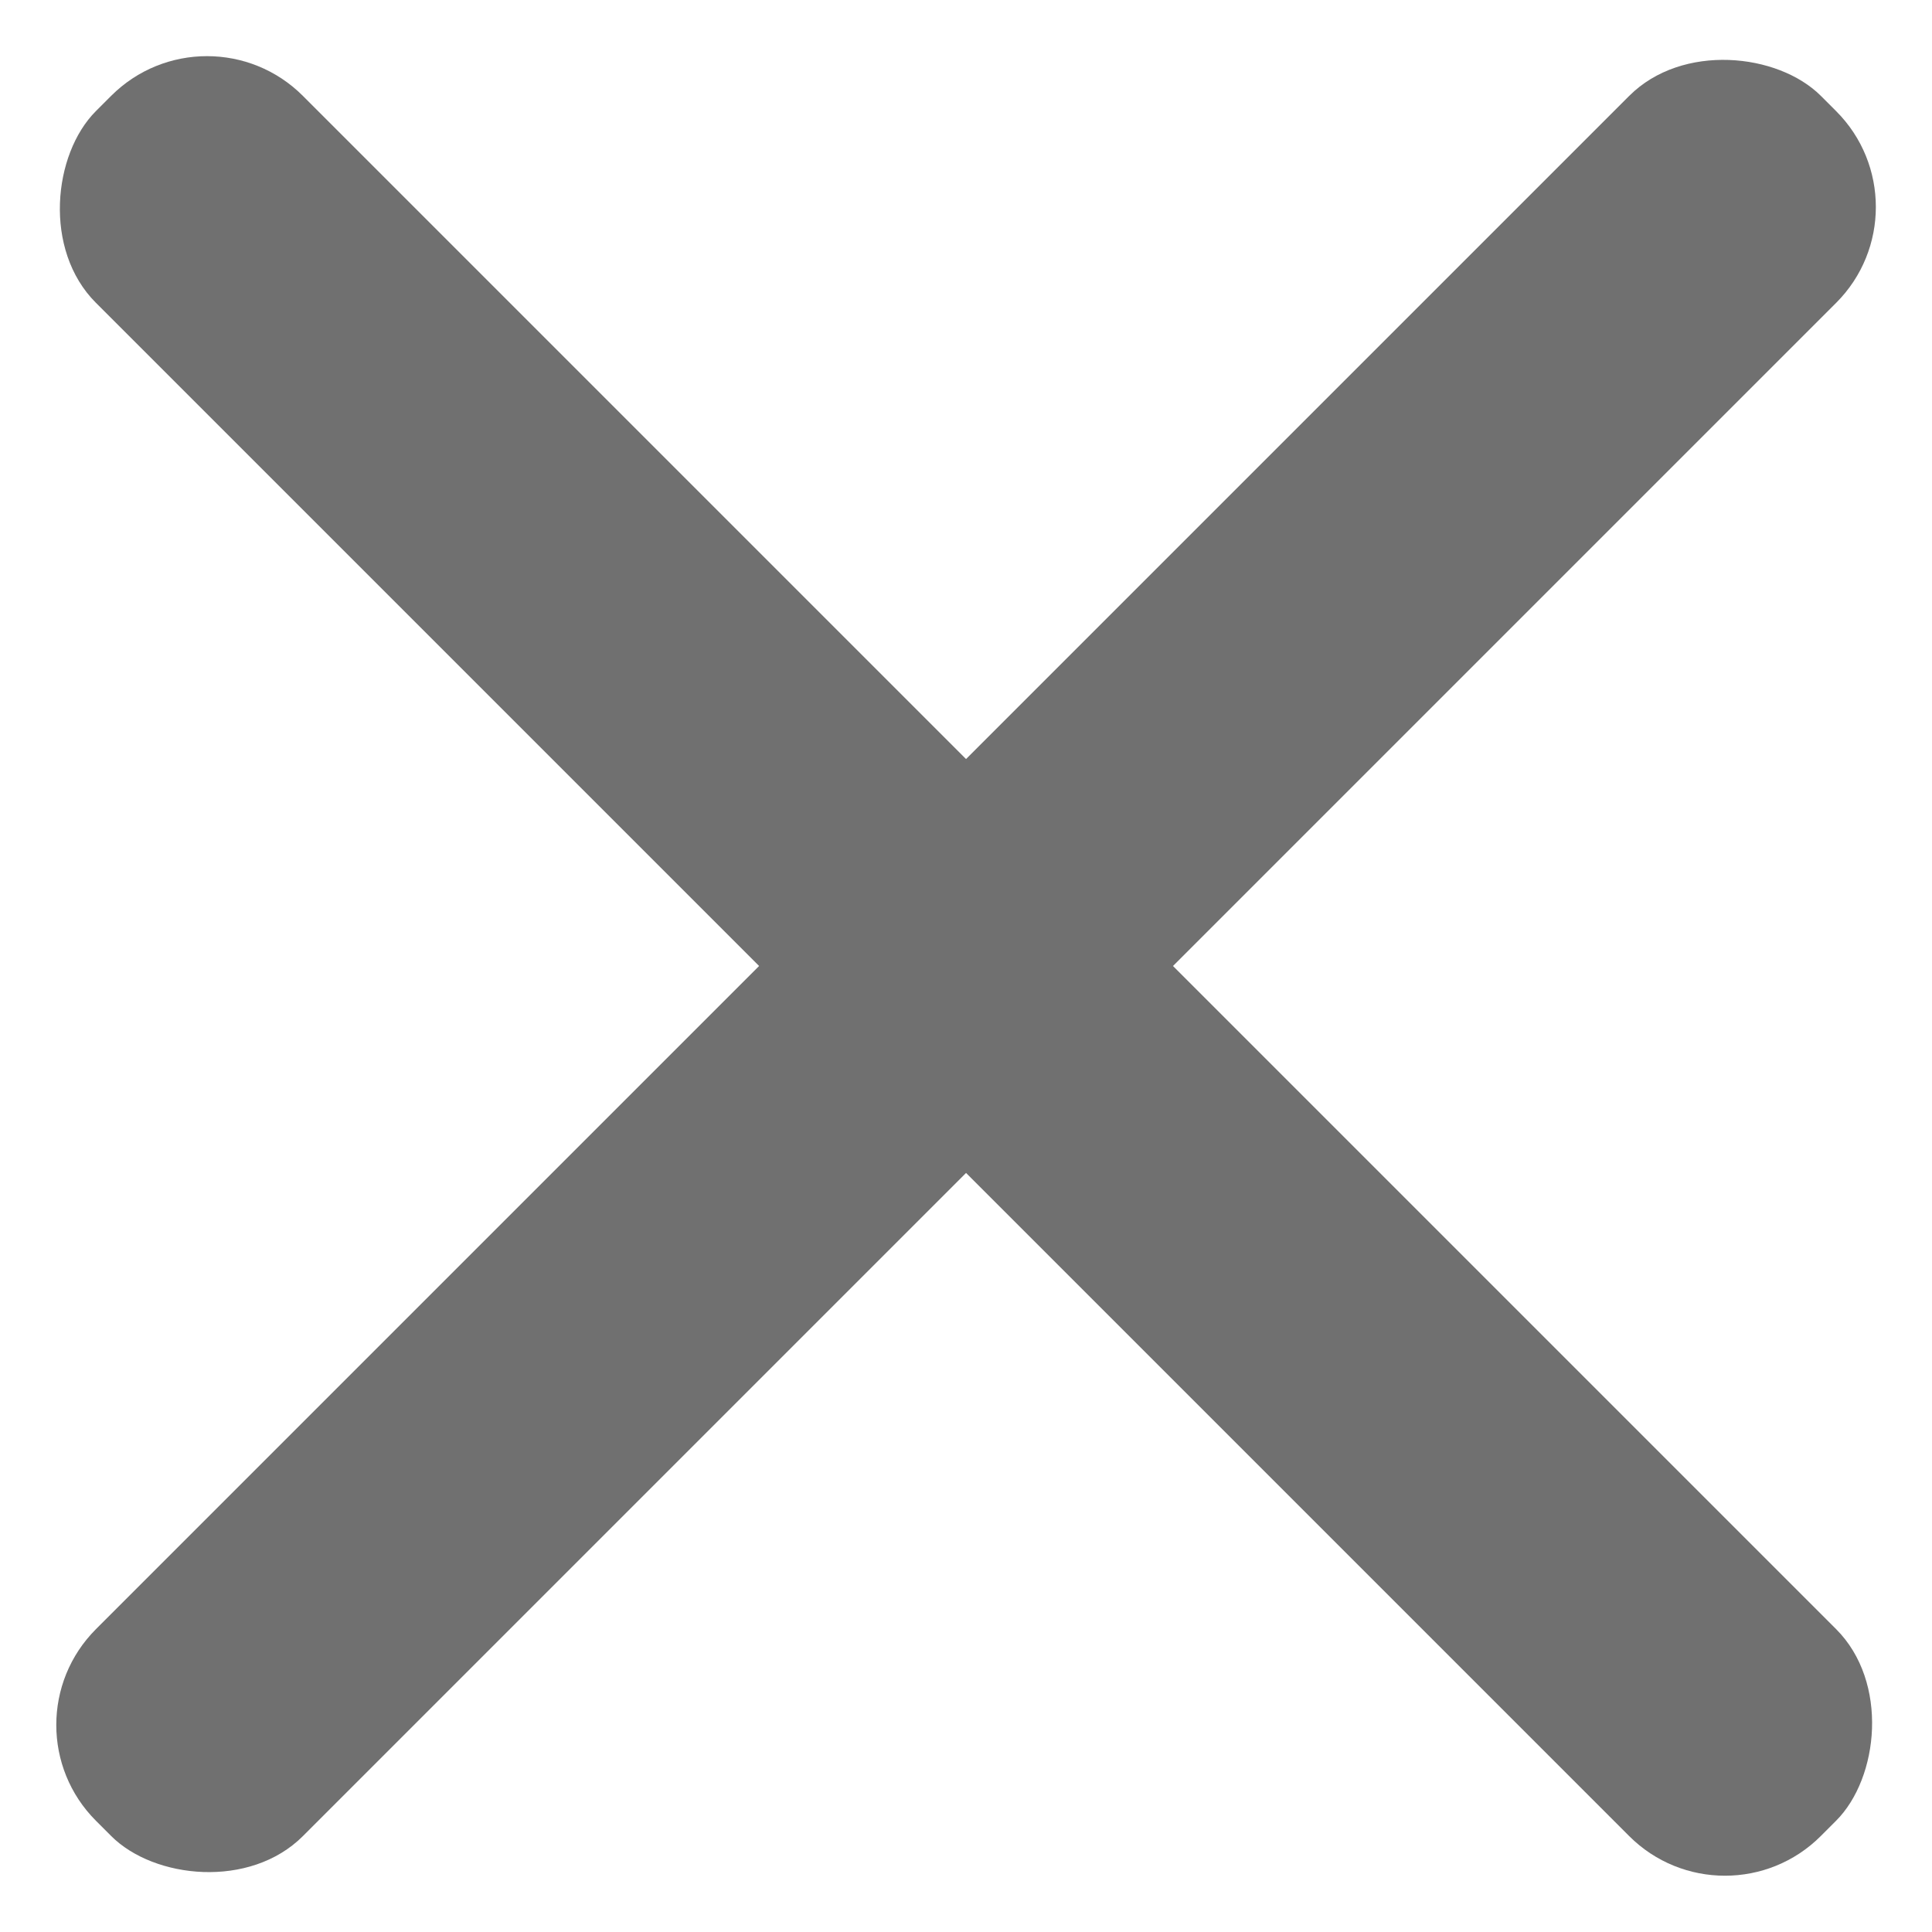 <svg id="icon_close" xmlns="http://www.w3.org/2000/svg" width="14.252" height="14.252" viewBox="0 0 14.252 14.252">
  <defs>
    <style>
      .cls-1 {
        fill: #707070;
      }
    </style>
  </defs>
  <rect id="長方形_145" data-name="長方形 145" class="cls-1" width="17.995" height="2.159" rx="1" transform="translate(1.527 0) rotate(45)"/>
  <rect id="長方形_146" data-name="長方形 146" class="cls-1" width="17.995" height="2.159" rx="1" transform="translate(14.252 1.527) rotate(135)"/>
</svg>
